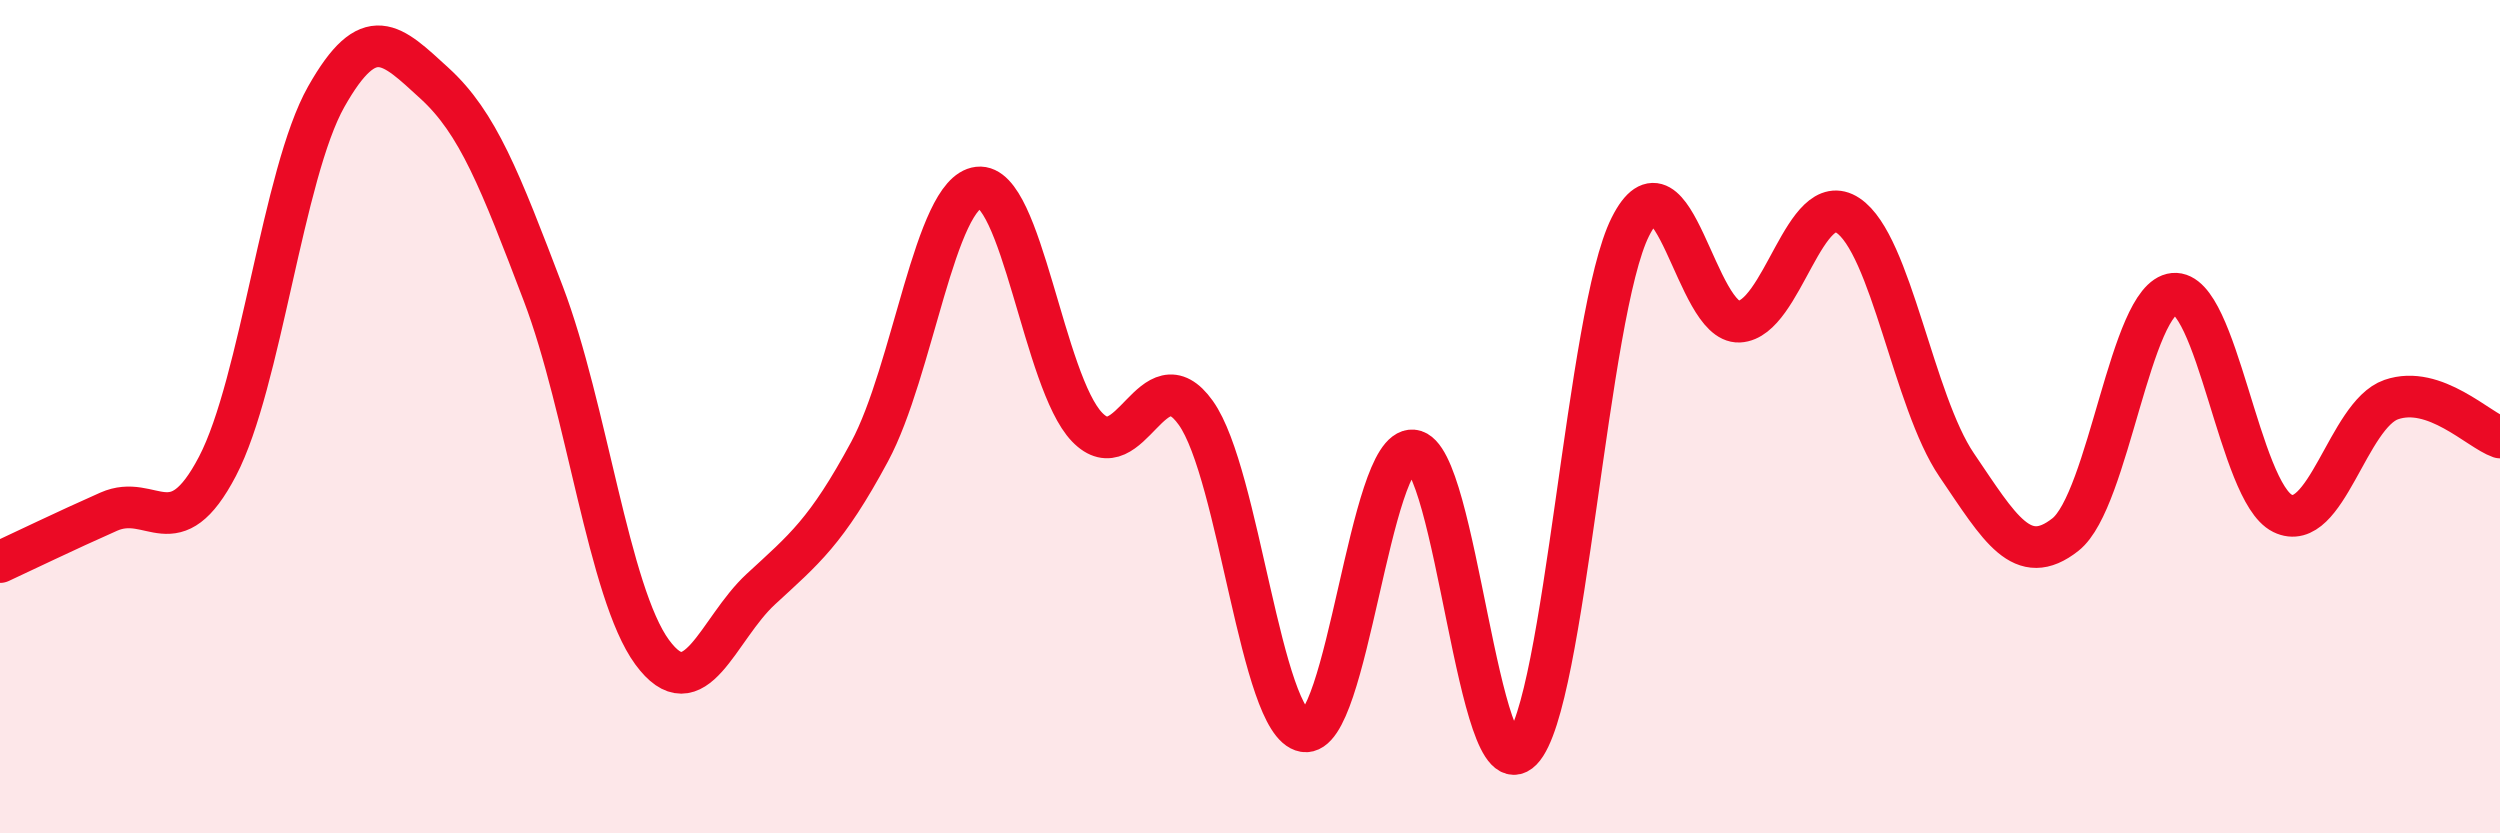 
    <svg width="60" height="20" viewBox="0 0 60 20" xmlns="http://www.w3.org/2000/svg">
      <path
        d="M 0,13.49 C 0.52,13.25 1.57,12.74 2.61,12.28 C 3.65,11.82 4.18,13.18 5.22,11.19 C 6.26,9.2 6.79,4.16 7.83,2.32 C 8.87,0.48 9.39,1.05 10.43,2 C 11.47,2.95 12,4.32 13.04,7.05 C 14.08,9.78 14.61,14.23 15.65,15.65 C 16.69,17.07 17.22,15.1 18.26,14.14 C 19.3,13.18 19.83,12.77 20.87,10.84 C 21.91,8.91 22.44,4.62 23.48,4.5 C 24.52,4.38 25.05,9.17 26.09,10.25 C 27.13,11.33 27.66,8.45 28.7,9.91 C 29.74,11.37 30.26,17.37 31.3,17.55 C 32.34,17.73 32.87,10.72 33.91,10.81 C 34.95,10.9 35.48,19.07 36.52,18 C 37.56,16.93 38.09,7.5 39.13,5.44 C 40.17,3.38 40.7,7.77 41.74,7.72 C 42.78,7.67 43.31,4.48 44.35,5.17 C 45.39,5.86 45.92,9.63 46.96,11.16 C 48,12.69 48.53,13.65 49.57,12.83 C 50.61,12.01 51.13,7.15 52.17,7.05 C 53.21,6.95 53.74,11.81 54.78,12.32 C 55.82,12.83 56.35,9.95 57.39,9.59 C 58.43,9.23 59.48,10.32 60,10.5L60 20L0 20Z"
        fill="#EB0A25"
        opacity="0.1"
        stroke-linecap="round"
        stroke-linejoin="round"
      />
      <path
        d="M 0,13.49 C 0.52,13.25 1.57,12.74 2.61,12.28 C 3.65,11.82 4.18,13.18 5.22,11.19 C 6.26,9.2 6.79,4.16 7.83,2.32 C 8.87,0.48 9.39,1.05 10.43,2 C 11.47,2.95 12,4.32 13.04,7.05 C 14.08,9.78 14.61,14.23 15.65,15.65 C 16.69,17.07 17.22,15.1 18.26,14.14 C 19.3,13.18 19.83,12.77 20.87,10.84 C 21.91,8.91 22.44,4.62 23.48,4.5 C 24.52,4.38 25.05,9.17 26.09,10.25 C 27.13,11.33 27.66,8.45 28.7,9.91 C 29.74,11.37 30.26,17.37 31.3,17.55 C 32.34,17.73 32.87,10.72 33.91,10.81 C 34.95,10.9 35.48,19.07 36.52,18 C 37.56,16.93 38.09,7.5 39.13,5.44 C 40.17,3.38 40.7,7.77 41.74,7.72 C 42.78,7.67 43.31,4.48 44.35,5.17 C 45.39,5.86 45.92,9.63 46.96,11.16 C 48,12.69 48.53,13.65 49.57,12.83 C 50.61,12.01 51.13,7.15 52.17,7.05 C 53.21,6.95 53.74,11.81 54.78,12.32 C 55.82,12.83 56.35,9.95 57.39,9.59 C 58.43,9.23 59.48,10.32 60,10.5"
        stroke="#EB0A25"
        stroke-width="1"
        fill="none"
        stroke-linecap="round"
        stroke-linejoin="round"
      />
    </svg>
  